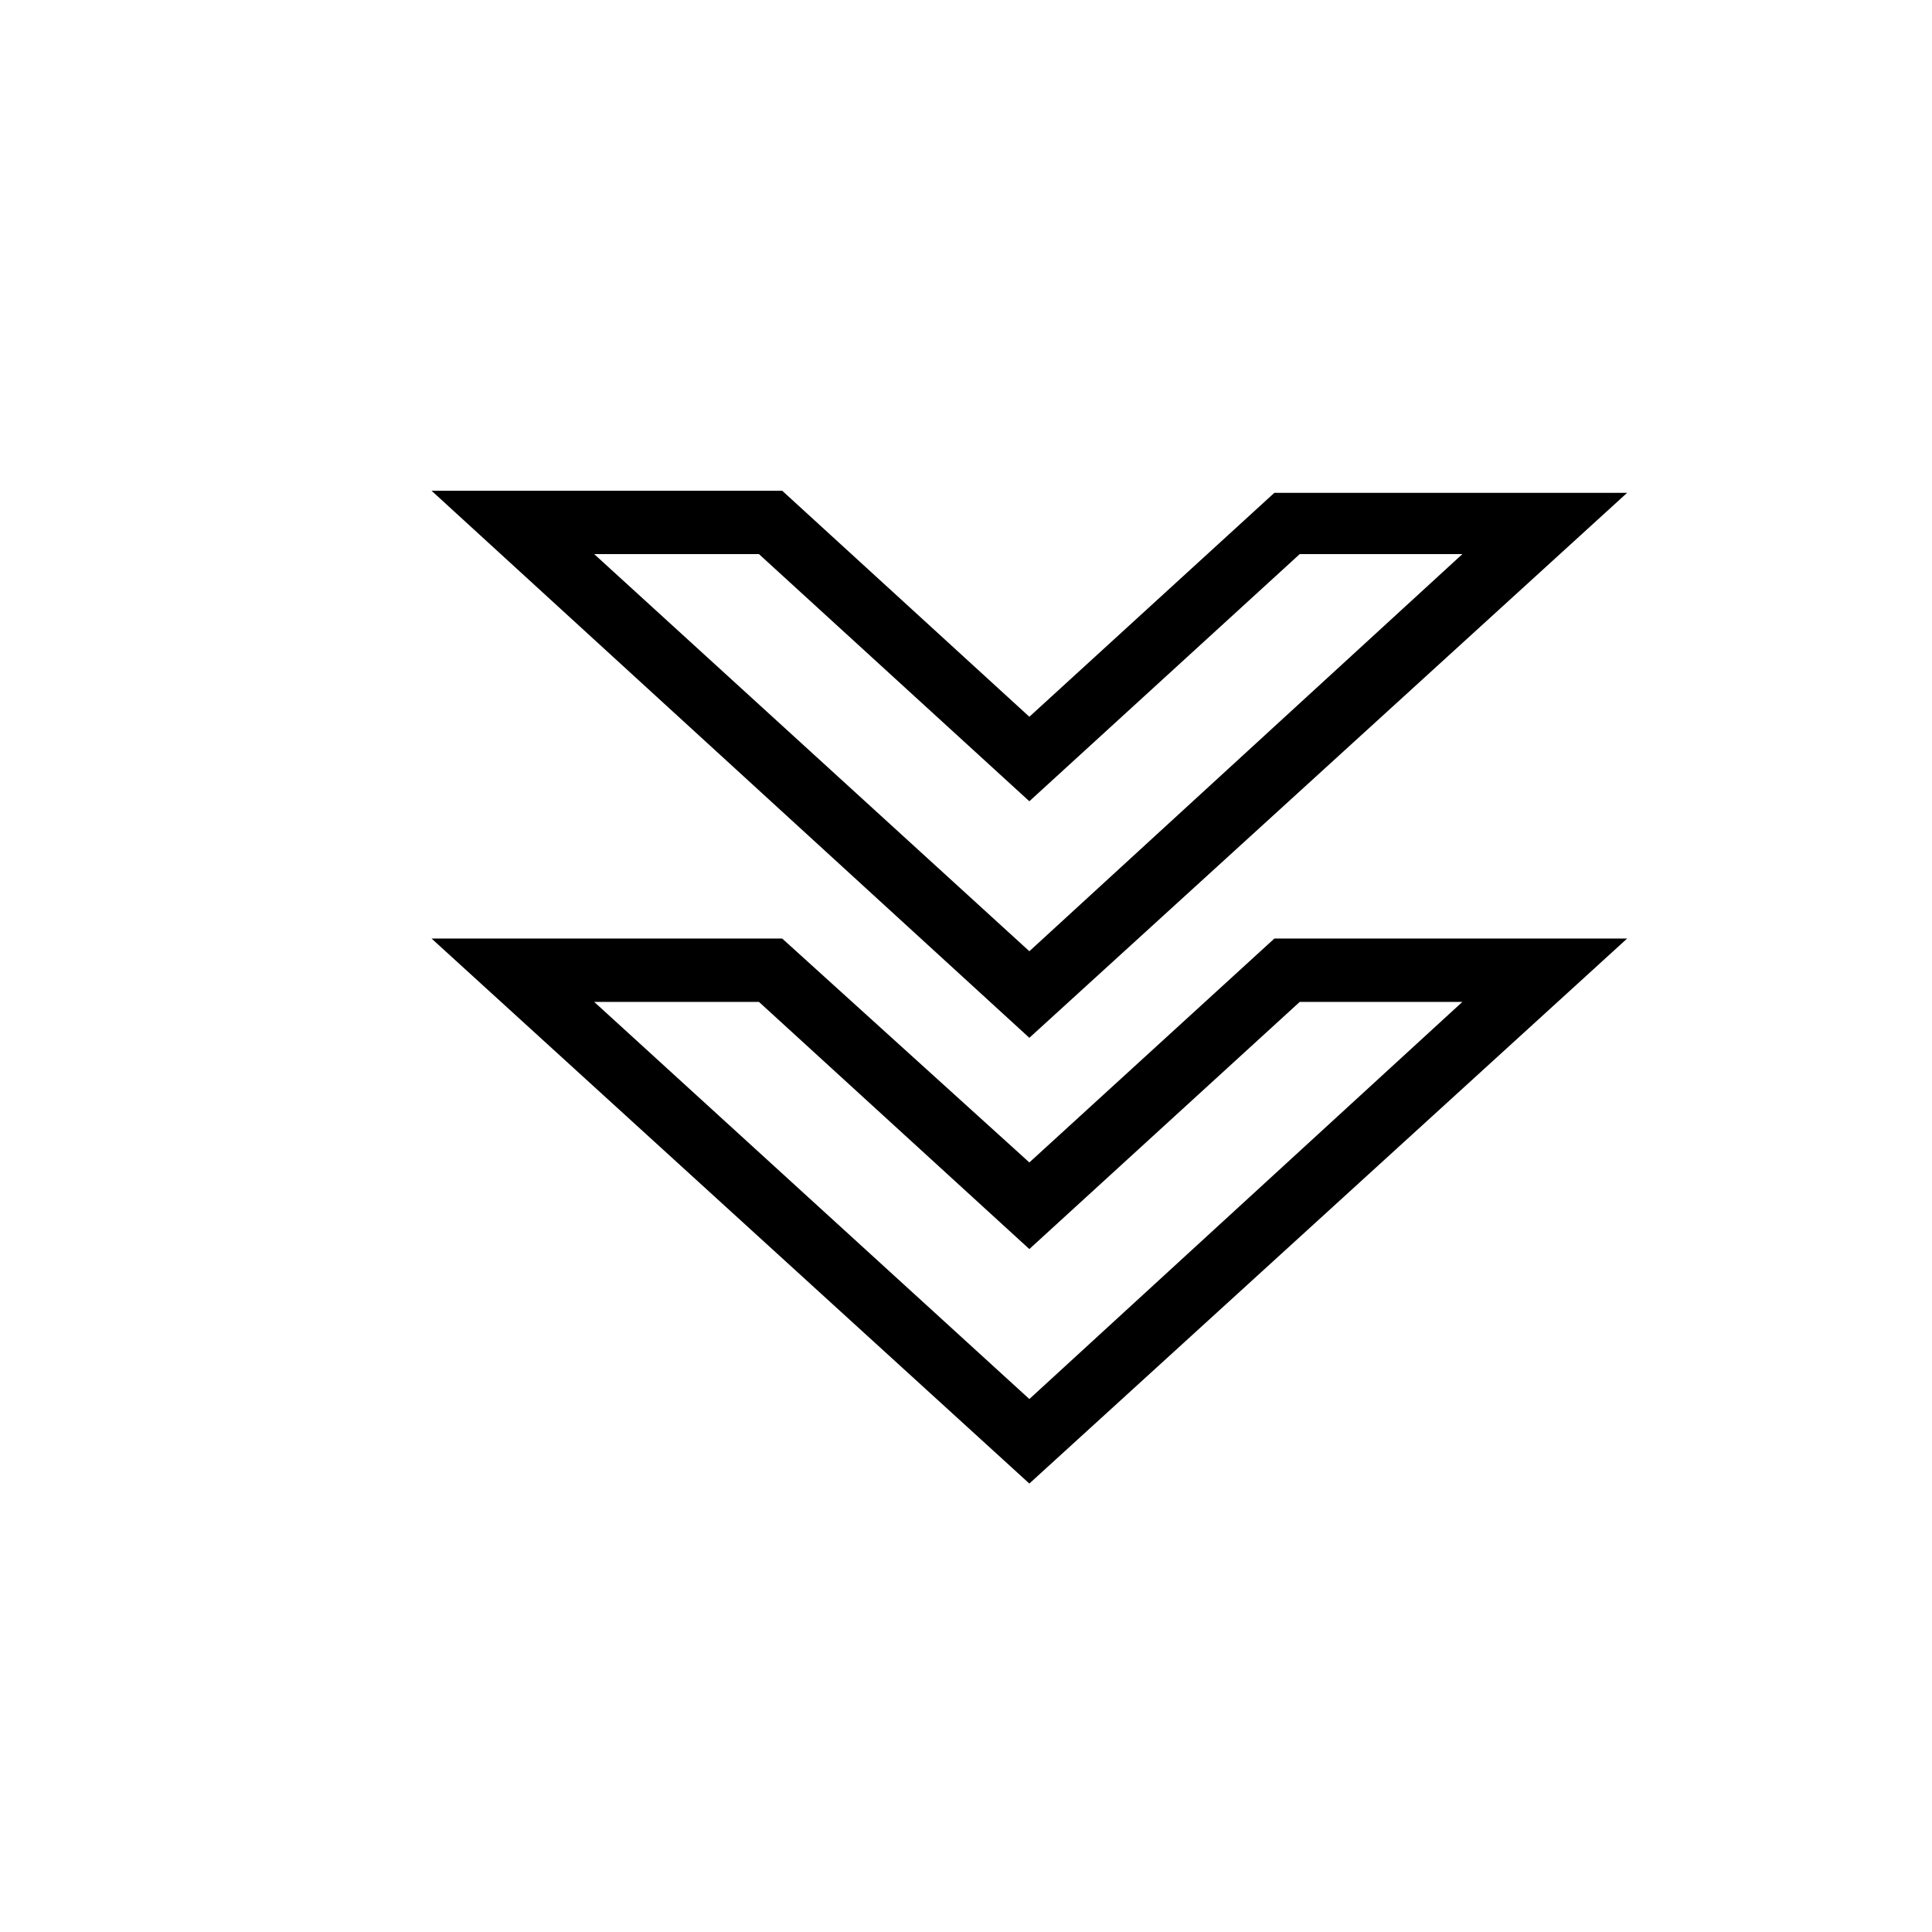 <?xml version="1.0" encoding="UTF-8"?>
<!-- The Best Svg Icon site in the world: iconSvg.co, Visit us! https://iconsvg.co -->
<svg fill="#000000" width="800px" height="800px" version="1.1" viewBox="144 144 512 512" xmlns="http://www.w3.org/2000/svg">
 <g>
  <path d="m416.79 452.06-65.496-59.336h-92.926l158.42 144.43 158.42-144.43h-93.488zm114.75-42.543-114.75 105.24-115.32-105.24h43.664l71.652 65.496 71.652-65.496z"/>
  <path d="m416.79 333.95-65.496-59.898h-92.926l158.42 144.98 158.42-144.43h-93.488zm114.75-43.105-114.75 105.24-115.32-105.24h43.664l71.652 65.496 71.652-65.496z"/>
 </g>
</svg>